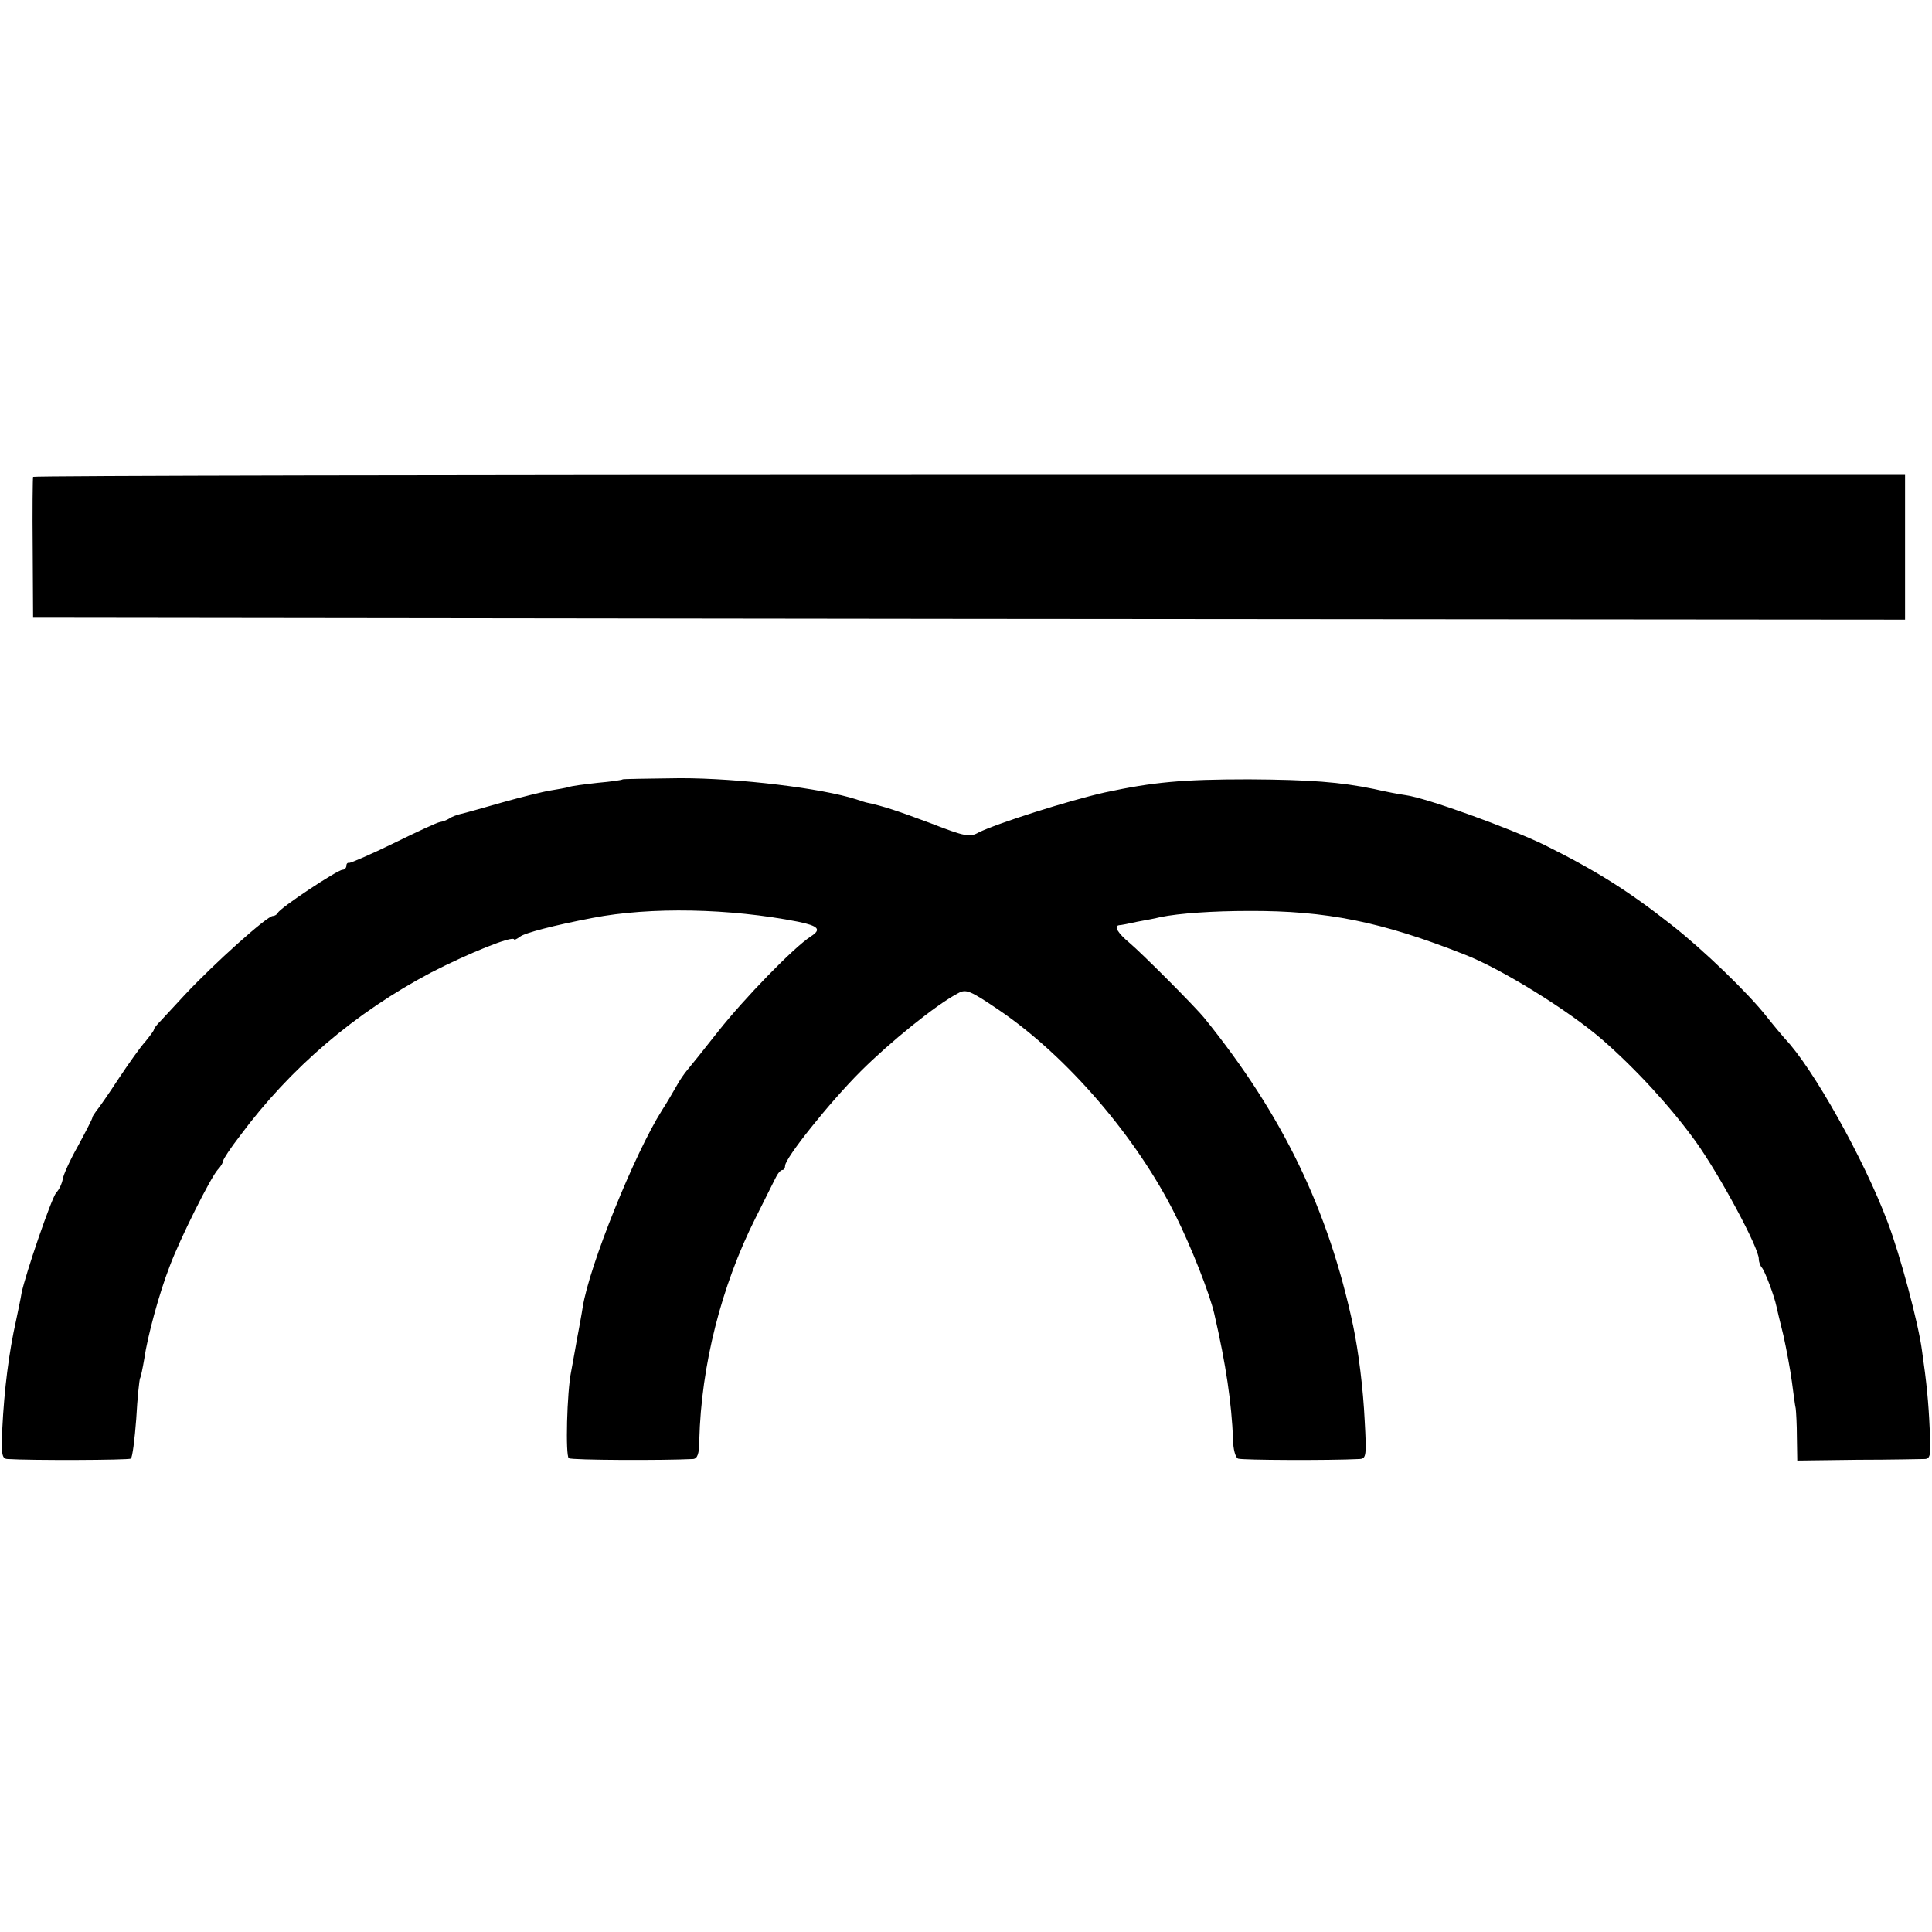 <?xml version="1.0" standalone="no"?>
<!DOCTYPE svg PUBLIC "-//W3C//DTD SVG 20010904//EN"
 "http://www.w3.org/TR/2001/REC-SVG-20010904/DTD/svg10.dtd">
<svg version="1.0" xmlns="http://www.w3.org/2000/svg"
 width="502pt" height="502pt" viewBox="0 0 502 502"
 preserveAspectRatio="xMidYMid meet">
<g transform="translate(0,502) scale(0.1,-0.1)"
fill="#000000" stroke="none">
<path d="M86 3781 c-1 -3 -2 -87 -1 -186 l1 -180 2432 -3 2432 -2 0 188 0 188
-2430 0 c-1337 0 -2432 -2 -2434 -5z"/>
<path d="M1618 2995 c-2 -2 -31 -6 -65 -9 -35 -4 -68 -8 -75 -11 -7 -2 -29 -6
-48 -9 -19 -3 -75 -17 -125 -31 -49 -14 -98 -28 -108 -30 -9 -2 -23 -7 -30
-12 -6 -4 -17 -8 -24 -9 -7 -1 -61 -26 -120 -55 -59 -29 -111 -51 -115 -51 -5
1 -8 -2 -8 -8 0 -5 -5 -10 -10 -10 -13 0 -164 -100 -168 -112 -2 -4 -8 -8 -13
-8 -15 0 -152 -123 -228 -204 -25 -27 -54 -58 -63 -68 -10 -10 -18 -20 -18
-23 0 -3 -10 -16 -22 -31 -13 -14 -44 -58 -70 -97 -26 -40 -52 -77 -58 -84 -5
-7 -10 -14 -10 -17 0 -3 -17 -36 -37 -73 -21 -37 -39 -77 -40 -87 -2 -11 -9
-27 -17 -35 -13 -16 -80 -212 -90 -261 -2 -14 -9 -45 -14 -70 -19 -84 -31
-181 -36 -282 -3 -67 -1 -78 13 -79 62 -4 314 -3 321 1 4 3 10 49 14 103 3 55
8 102 10 106 2 3 7 27 11 51 8 56 38 168 66 240 26 70 106 230 125 251 8 8 14
19 14 23 0 4 19 33 43 64 132 178 300 321 497 425 95 49 213 97 216 86 0 -2 7
1 15 7 12 10 90 30 189 49 150 29 356 25 534 -10 53 -11 61 -20 33 -38 -45
-29 -173 -161 -241 -247 -37 -47 -73 -92 -80 -100 -7 -8 -21 -28 -30 -45 -9
-16 -25 -43 -36 -60 -71 -112 -189 -404 -206 -512 -3 -20 -8 -45 -10 -57 -2
-11 -7 -36 -10 -55 -3 -18 -8 -43 -10 -55 -11 -53 -15 -219 -6 -225 8 -5 244
-6 323 -2 11 1 16 13 16 49 5 194 57 400 146 577 22 44 45 90 51 102 6 13 14
23 19 23 4 0 7 5 7 11 0 20 115 164 196 245 76 76 197 174 253 203 21 12 31 8
109 -45 176 -120 356 -330 456 -531 41 -82 89 -204 101 -256 31 -134 45 -233
49 -327 0 -25 6 -47 13 -50 10 -4 238 -5 316 -1 17 1 18 9 13 99 -4 84 -16
180 -30 247 -64 301 -183 548 -386 799 -26 32 -164 170 -195 196 -30 25 -42
44 -27 46 4 0 25 4 47 9 22 4 49 9 60 12 49 10 138 16 230 16 201 1 345 -28
560 -113 96 -37 273 -147 359 -222 87 -76 177 -174 242 -264 63 -88 164 -276
164 -305 0 -8 4 -19 9 -24 7 -9 31 -71 37 -100 1 -5 9 -39 18 -75 8 -36 18
-90 22 -120 4 -30 8 -62 10 -70 1 -8 3 -42 3 -75 l1 -60 157 2 c87 0 165 2
175 2 14 1 16 12 12 79 -3 69 -8 120 -20 203 -9 70 -57 249 -89 333 -61 163
-195 402 -267 477 -7 8 -29 34 -48 58 -46 59 -165 174 -247 238 -112 88 -194
140 -331 208 -89 43 -306 122 -360 129 -15 2 -52 9 -82 16 -88 18 -164 24
-325 25 -173 0 -248 -7 -374 -34 -94 -21 -282 -81 -328 -104 -23 -13 -35 -11
-125 24 -83 31 -124 45 -168 54 -3 1 -14 4 -25 8 -90 29 -305 55 -457 55 -81
-1 -149 -2 -150 -3z"/>
</g>
</svg>
